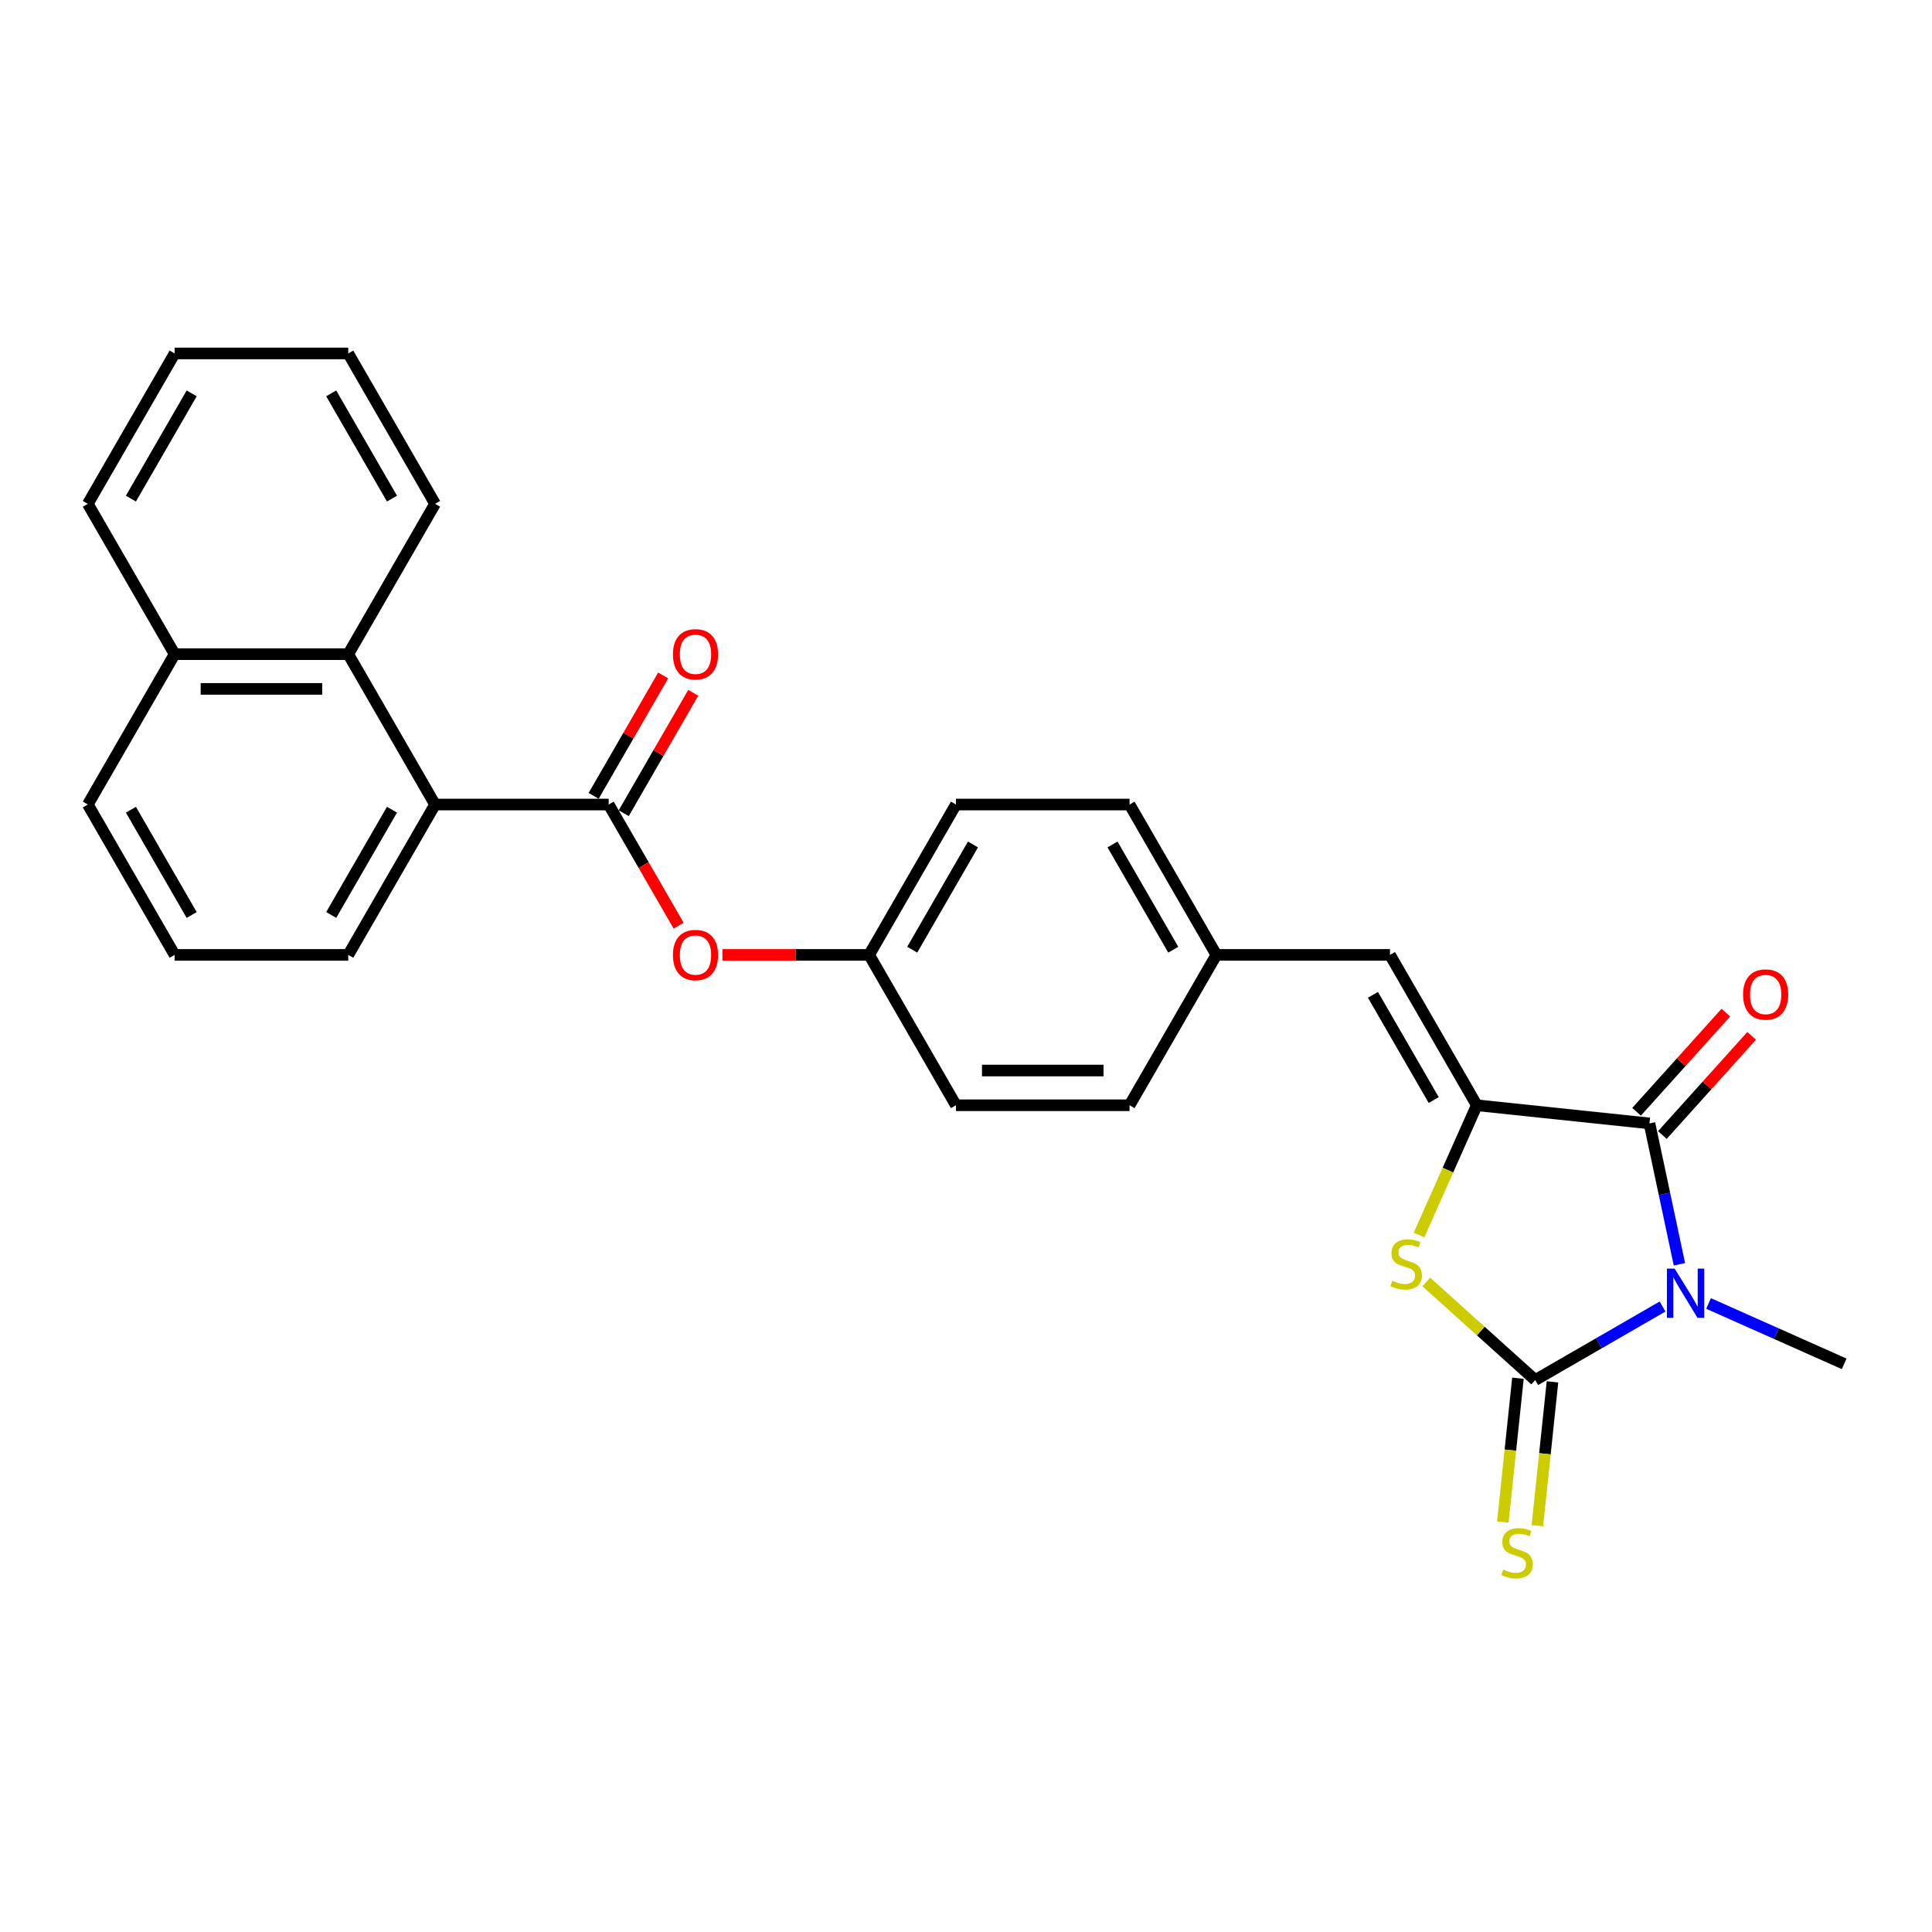 <?xml version='1.0' encoding='iso-8859-1'?>
<svg version='1.1' baseProfile='full'
              xmlns='http://www.w3.org/2000/svg'
                      xmlns:rdkit='http://www.rdkit.org/xml'
                      xmlns:xlink='http://www.w3.org/1999/xlink'
                  xml:space='preserve'
width='1000px' height='1000px' viewBox='0 0 1000 1000'>
<!-- END OF HEADER -->
<rect style='opacity:1.0;fill:#FFFFFF;stroke:none' width='1000' height='1000' x='0' y='0'> </rect>
<path class='bond-0' d='M 860.55,676.245 L 827.585,695.277' style='fill:none;fill-rule:evenodd;stroke:#0000FF;stroke-width:6px;stroke-linecap:butt;stroke-linejoin:miter;stroke-opacity:1' />
<path class='bond-0' d='M 827.585,695.277 L 794.621,714.309' style='fill:none;fill-rule:evenodd;stroke:#000000;stroke-width:6px;stroke-linecap:butt;stroke-linejoin:miter;stroke-opacity:1' />
<path class='bond-1' d='M 869.266,654.404 L 861.515,617.938' style='fill:none;fill-rule:evenodd;stroke:#0000FF;stroke-width:6px;stroke-linecap:butt;stroke-linejoin:miter;stroke-opacity:1' />
<path class='bond-1' d='M 861.515,617.938 L 853.764,581.473' style='fill:none;fill-rule:evenodd;stroke:#000000;stroke-width:6px;stroke-linecap:butt;stroke-linejoin:miter;stroke-opacity:1' />
<path class='bond-13' d='M 884.346,674.673 L 919.446,690.3' style='fill:none;fill-rule:evenodd;stroke:#0000FF;stroke-width:6px;stroke-linecap:butt;stroke-linejoin:miter;stroke-opacity:1' />
<path class='bond-13' d='M 919.446,690.3 L 954.545,705.928' style='fill:none;fill-rule:evenodd;stroke:#000000;stroke-width:6px;stroke-linecap:butt;stroke-linejoin:miter;stroke-opacity:1' />
<path class='bond-3' d='M 794.621,714.309 L 766.432,688.928' style='fill:none;fill-rule:evenodd;stroke:#000000;stroke-width:6px;stroke-linecap:butt;stroke-linejoin:miter;stroke-opacity:1' />
<path class='bond-3' d='M 766.432,688.928 L 738.244,663.547' style='fill:none;fill-rule:evenodd;stroke:#CCCC00;stroke-width:6px;stroke-linecap:butt;stroke-linejoin:miter;stroke-opacity:1' />
<path class='bond-8' d='M 785.684,713.37 L 781.772,750.589' style='fill:none;fill-rule:evenodd;stroke:#000000;stroke-width:6px;stroke-linecap:butt;stroke-linejoin:miter;stroke-opacity:1' />
<path class='bond-8' d='M 781.772,750.589 L 777.86,787.808' style='fill:none;fill-rule:evenodd;stroke:#CCCC00;stroke-width:6px;stroke-linecap:butt;stroke-linejoin:miter;stroke-opacity:1' />
<path class='bond-8' d='M 803.559,715.248 L 799.647,752.468' style='fill:none;fill-rule:evenodd;stroke:#000000;stroke-width:6px;stroke-linecap:butt;stroke-linejoin:miter;stroke-opacity:1' />
<path class='bond-8' d='M 799.647,752.468 L 795.735,789.687' style='fill:none;fill-rule:evenodd;stroke:#CCCC00;stroke-width:6px;stroke-linecap:butt;stroke-linejoin:miter;stroke-opacity:1' />
<path class='bond-2' d='M 853.764,581.473 L 764.389,572.079' style='fill:none;fill-rule:evenodd;stroke:#000000;stroke-width:6px;stroke-linecap:butt;stroke-linejoin:miter;stroke-opacity:1' />
<path class='bond-10' d='M 860.442,587.486 L 883.544,561.829' style='fill:none;fill-rule:evenodd;stroke:#000000;stroke-width:6px;stroke-linecap:butt;stroke-linejoin:miter;stroke-opacity:1' />
<path class='bond-10' d='M 883.544,561.829 L 906.645,536.172' style='fill:none;fill-rule:evenodd;stroke:#FF0000;stroke-width:6px;stroke-linecap:butt;stroke-linejoin:miter;stroke-opacity:1' />
<path class='bond-10' d='M 847.085,575.459 L 870.187,549.802' style='fill:none;fill-rule:evenodd;stroke:#000000;stroke-width:6px;stroke-linecap:butt;stroke-linejoin:miter;stroke-opacity:1' />
<path class='bond-10' d='M 870.187,549.802 L 893.289,524.145' style='fill:none;fill-rule:evenodd;stroke:#FF0000;stroke-width:6px;stroke-linecap:butt;stroke-linejoin:miter;stroke-opacity:1' />
<path class='bond-6' d='M 764.389,572.079 L 719.456,494.252' style='fill:none;fill-rule:evenodd;stroke:#000000;stroke-width:6px;stroke-linecap:butt;stroke-linejoin:miter;stroke-opacity:1' />
<path class='bond-6' d='M 742.084,569.392 L 710.63,514.913' style='fill:none;fill-rule:evenodd;stroke:#000000;stroke-width:6px;stroke-linecap:butt;stroke-linejoin:miter;stroke-opacity:1' />
<path class='bond-27' d='M 764.389,572.079 L 749.438,605.66' style='fill:none;fill-rule:evenodd;stroke:#000000;stroke-width:6px;stroke-linecap:butt;stroke-linejoin:miter;stroke-opacity:1' />
<path class='bond-27' d='M 749.438,605.66 L 734.487,639.241' style='fill:none;fill-rule:evenodd;stroke:#CCCC00;stroke-width:6px;stroke-linecap:butt;stroke-linejoin:miter;stroke-opacity:1' />
<path class='bond-4' d='M 315.055,416.425 L 333.158,447.781' style='fill:none;fill-rule:evenodd;stroke:#000000;stroke-width:6px;stroke-linecap:butt;stroke-linejoin:miter;stroke-opacity:1' />
<path class='bond-4' d='M 333.158,447.781 L 351.261,479.136' style='fill:none;fill-rule:evenodd;stroke:#FF0000;stroke-width:6px;stroke-linecap:butt;stroke-linejoin:miter;stroke-opacity:1' />
<path class='bond-5' d='M 315.055,416.425 L 225.188,416.425' style='fill:none;fill-rule:evenodd;stroke:#000000;stroke-width:6px;stroke-linecap:butt;stroke-linejoin:miter;stroke-opacity:1' />
<path class='bond-11' d='M 322.838,420.918 L 340.827,389.76' style='fill:none;fill-rule:evenodd;stroke:#000000;stroke-width:6px;stroke-linecap:butt;stroke-linejoin:miter;stroke-opacity:1' />
<path class='bond-11' d='M 340.827,389.76 L 358.816,358.602' style='fill:none;fill-rule:evenodd;stroke:#FF0000;stroke-width:6px;stroke-linecap:butt;stroke-linejoin:miter;stroke-opacity:1' />
<path class='bond-11' d='M 307.272,411.932 L 325.261,380.774' style='fill:none;fill-rule:evenodd;stroke:#000000;stroke-width:6px;stroke-linecap:butt;stroke-linejoin:miter;stroke-opacity:1' />
<path class='bond-11' d='M 325.261,380.774 L 343.25,349.616' style='fill:none;fill-rule:evenodd;stroke:#FF0000;stroke-width:6px;stroke-linecap:butt;stroke-linejoin:miter;stroke-opacity:1' />
<path class='bond-7' d='M 225.188,416.425 L 180.255,338.598' style='fill:none;fill-rule:evenodd;stroke:#000000;stroke-width:6px;stroke-linecap:butt;stroke-linejoin:miter;stroke-opacity:1' />
<path class='bond-20' d='M 225.188,416.425 L 180.255,494.252' style='fill:none;fill-rule:evenodd;stroke:#000000;stroke-width:6px;stroke-linecap:butt;stroke-linejoin:miter;stroke-opacity:1' />
<path class='bond-20' d='M 202.883,419.112 L 171.429,473.591' style='fill:none;fill-rule:evenodd;stroke:#000000;stroke-width:6px;stroke-linecap:butt;stroke-linejoin:miter;stroke-opacity:1' />
<path class='bond-12' d='M 719.456,494.252 L 629.589,494.252' style='fill:none;fill-rule:evenodd;stroke:#000000;stroke-width:6px;stroke-linecap:butt;stroke-linejoin:miter;stroke-opacity:1' />
<path class='bond-14' d='M 180.255,338.598 L 90.388,338.598' style='fill:none;fill-rule:evenodd;stroke:#000000;stroke-width:6px;stroke-linecap:butt;stroke-linejoin:miter;stroke-opacity:1' />
<path class='bond-14' d='M 166.775,356.571 L 103.868,356.571' style='fill:none;fill-rule:evenodd;stroke:#000000;stroke-width:6px;stroke-linecap:butt;stroke-linejoin:miter;stroke-opacity:1' />
<path class='bond-21' d='M 180.255,338.598 L 225.188,260.771' style='fill:none;fill-rule:evenodd;stroke:#000000;stroke-width:6px;stroke-linecap:butt;stroke-linejoin:miter;stroke-opacity:1' />
<path class='bond-9' d='M 373.918,494.252 L 411.887,494.252' style='fill:none;fill-rule:evenodd;stroke:#FF0000;stroke-width:6px;stroke-linecap:butt;stroke-linejoin:miter;stroke-opacity:1' />
<path class='bond-9' d='M 411.887,494.252 L 449.855,494.252' style='fill:none;fill-rule:evenodd;stroke:#000000;stroke-width:6px;stroke-linecap:butt;stroke-linejoin:miter;stroke-opacity:1' />
<path class='bond-16' d='M 629.589,494.252 L 584.655,416.425' style='fill:none;fill-rule:evenodd;stroke:#000000;stroke-width:6px;stroke-linecap:butt;stroke-linejoin:miter;stroke-opacity:1' />
<path class='bond-16' d='M 607.283,491.565 L 575.83,437.086' style='fill:none;fill-rule:evenodd;stroke:#000000;stroke-width:6px;stroke-linecap:butt;stroke-linejoin:miter;stroke-opacity:1' />
<path class='bond-17' d='M 629.589,494.252 L 584.655,572.079' style='fill:none;fill-rule:evenodd;stroke:#000000;stroke-width:6px;stroke-linecap:butt;stroke-linejoin:miter;stroke-opacity:1' />
<path class='bond-24' d='M 90.388,338.598 L 45.455,260.771' style='fill:none;fill-rule:evenodd;stroke:#000000;stroke-width:6px;stroke-linecap:butt;stroke-linejoin:miter;stroke-opacity:1' />
<path class='bond-29' d='M 90.388,338.598 L 45.455,416.425' style='fill:none;fill-rule:evenodd;stroke:#000000;stroke-width:6px;stroke-linecap:butt;stroke-linejoin:miter;stroke-opacity:1' />
<path class='bond-15' d='M 449.855,494.252 L 494.789,572.079' style='fill:none;fill-rule:evenodd;stroke:#000000;stroke-width:6px;stroke-linecap:butt;stroke-linejoin:miter;stroke-opacity:1' />
<path class='bond-28' d='M 449.855,494.252 L 494.789,416.425' style='fill:none;fill-rule:evenodd;stroke:#000000;stroke-width:6px;stroke-linecap:butt;stroke-linejoin:miter;stroke-opacity:1' />
<path class='bond-28' d='M 472.161,491.565 L 503.614,437.086' style='fill:none;fill-rule:evenodd;stroke:#000000;stroke-width:6px;stroke-linecap:butt;stroke-linejoin:miter;stroke-opacity:1' />
<path class='bond-18' d='M 584.655,416.425 L 494.789,416.425' style='fill:none;fill-rule:evenodd;stroke:#000000;stroke-width:6px;stroke-linecap:butt;stroke-linejoin:miter;stroke-opacity:1' />
<path class='bond-19' d='M 584.655,572.079 L 494.789,572.079' style='fill:none;fill-rule:evenodd;stroke:#000000;stroke-width:6px;stroke-linecap:butt;stroke-linejoin:miter;stroke-opacity:1' />
<path class='bond-19' d='M 571.175,554.106 L 508.269,554.106' style='fill:none;fill-rule:evenodd;stroke:#000000;stroke-width:6px;stroke-linecap:butt;stroke-linejoin:miter;stroke-opacity:1' />
<path class='bond-22' d='M 180.255,494.252 L 90.388,494.252' style='fill:none;fill-rule:evenodd;stroke:#000000;stroke-width:6px;stroke-linecap:butt;stroke-linejoin:miter;stroke-opacity:1' />
<path class='bond-25' d='M 225.188,260.771 L 180.255,182.944' style='fill:none;fill-rule:evenodd;stroke:#000000;stroke-width:6px;stroke-linecap:butt;stroke-linejoin:miter;stroke-opacity:1' />
<path class='bond-25' d='M 202.883,258.084 L 171.429,203.605' style='fill:none;fill-rule:evenodd;stroke:#000000;stroke-width:6px;stroke-linecap:butt;stroke-linejoin:miter;stroke-opacity:1' />
<path class='bond-23' d='M 90.388,494.252 L 45.455,416.425' style='fill:none;fill-rule:evenodd;stroke:#000000;stroke-width:6px;stroke-linecap:butt;stroke-linejoin:miter;stroke-opacity:1' />
<path class='bond-23' d='M 99.213,473.591 L 67.76,419.112' style='fill:none;fill-rule:evenodd;stroke:#000000;stroke-width:6px;stroke-linecap:butt;stroke-linejoin:miter;stroke-opacity:1' />
<path class='bond-30' d='M 45.455,260.771 L 90.388,182.944' style='fill:none;fill-rule:evenodd;stroke:#000000;stroke-width:6px;stroke-linecap:butt;stroke-linejoin:miter;stroke-opacity:1' />
<path class='bond-30' d='M 67.76,258.084 L 99.213,203.605' style='fill:none;fill-rule:evenodd;stroke:#000000;stroke-width:6px;stroke-linecap:butt;stroke-linejoin:miter;stroke-opacity:1' />
<path class='bond-26' d='M 180.255,182.944 L 90.388,182.944' style='fill:none;fill-rule:evenodd;stroke:#000000;stroke-width:6px;stroke-linecap:butt;stroke-linejoin:miter;stroke-opacity:1' />
<path  class='atom-0' d='M 866.822 656.651
L 875.162 670.131
Q 875.989 671.461, 877.319 673.869
Q 878.649 676.277, 878.721 676.421
L 878.721 656.651
L 882.1 656.651
L 882.1 682.101
L 878.613 682.101
L 869.662 667.363
Q 868.62 665.637, 867.505 663.66
Q 866.427 661.683, 866.103 661.072
L 866.103 682.101
L 862.796 682.101
L 862.796 656.651
L 866.822 656.651
' fill='#0000FF'/>
<path  class='atom-4' d='M 720.648 662.911
Q 720.935 663.019, 722.121 663.523
Q 723.308 664.026, 724.602 664.349
Q 725.932 664.637, 727.226 664.637
Q 729.634 664.637, 731.036 663.487
Q 732.438 662.3, 732.438 660.251
Q 732.438 658.849, 731.719 657.987
Q 731.036 657.124, 729.958 656.657
Q 728.879 656.189, 727.082 655.65
Q 724.817 654.967, 723.452 654.32
Q 722.121 653.673, 721.151 652.307
Q 720.216 650.941, 720.216 648.641
Q 720.216 645.441, 722.373 643.464
Q 724.566 641.487, 728.879 641.487
Q 731.827 641.487, 735.17 642.889
L 734.343 645.657
Q 731.288 644.399, 728.987 644.399
Q 726.507 644.399, 725.141 645.441
Q 723.775 646.448, 723.811 648.209
Q 723.811 649.575, 724.494 650.402
Q 725.213 651.229, 726.219 651.696
Q 727.262 652.163, 728.987 652.703
Q 731.288 653.422, 732.654 654.14
Q 734.02 654.859, 734.99 656.333
Q 735.997 657.771, 735.997 660.251
Q 735.997 663.774, 733.624 665.679
Q 731.288 667.549, 727.37 667.549
Q 725.105 667.549, 723.38 667.045
Q 721.69 666.578, 719.677 665.751
L 720.648 662.911
' fill='#CCCC00'/>
<path  class='atom-9' d='M 778.038 812.419
Q 778.326 812.526, 779.512 813.03
Q 780.698 813.533, 781.992 813.857
Q 783.322 814.144, 784.616 814.144
Q 787.025 814.144, 788.427 812.994
Q 789.829 811.808, 789.829 809.759
Q 789.829 808.357, 789.11 807.494
Q 788.427 806.631, 787.348 806.164
Q 786.27 805.697, 784.473 805.157
Q 782.208 804.474, 780.842 803.827
Q 779.512 803.18, 778.541 801.814
Q 777.607 800.448, 777.607 798.148
Q 777.607 794.949, 779.764 792.971
Q 781.956 790.994, 786.27 790.994
Q 789.218 790.994, 792.561 792.396
L 791.734 795.164
Q 788.678 793.906, 786.378 793.906
Q 783.897 793.906, 782.531 794.949
Q 781.165 795.955, 781.201 797.716
Q 781.201 799.082, 781.884 799.909
Q 782.603 800.736, 783.61 801.203
Q 784.652 801.671, 786.378 802.21
Q 788.678 802.929, 790.044 803.648
Q 791.41 804.367, 792.381 805.84
Q 793.387 807.278, 793.387 809.759
Q 793.387 813.281, 791.015 815.187
Q 788.678 817.056, 784.76 817.056
Q 782.495 817.056, 780.77 816.553
Q 779.081 816.085, 777.068 815.258
L 778.038 812.419
' fill='#CCCC00'/>
<path  class='atom-10' d='M 348.306 494.324
Q 348.306 488.213, 351.325 484.798
Q 354.345 481.383, 359.988 481.383
Q 365.632 481.383, 368.652 484.798
Q 371.671 488.213, 371.671 494.324
Q 371.671 500.507, 368.616 504.03
Q 365.56 507.516, 359.988 507.516
Q 354.381 507.516, 351.325 504.03
Q 348.306 500.543, 348.306 494.324
M 359.988 504.641
Q 363.871 504.641, 365.956 502.052
Q 368.076 499.428, 368.076 494.324
Q 368.076 489.327, 365.956 486.811
Q 363.871 484.259, 359.988 484.259
Q 356.106 484.259, 353.985 486.775
Q 351.9 489.291, 351.9 494.324
Q 351.9 499.464, 353.985 502.052
Q 356.106 504.641, 359.988 504.641
' fill='#FF0000'/>
<path  class='atom-11' d='M 902.214 514.76
Q 902.214 508.65, 905.233 505.235
Q 908.253 501.82, 913.896 501.82
Q 919.54 501.82, 922.559 505.235
Q 925.579 508.65, 925.579 514.76
Q 925.579 520.943, 922.524 524.466
Q 919.468 527.953, 913.896 527.953
Q 908.289 527.953, 905.233 524.466
Q 902.214 520.979, 902.214 514.76
M 913.896 525.077
Q 917.779 525.077, 919.863 522.489
Q 921.984 519.865, 921.984 514.76
Q 921.984 509.764, 919.863 507.248
Q 917.779 504.695, 913.896 504.695
Q 910.014 504.695, 907.893 507.212
Q 905.808 509.728, 905.808 514.76
Q 905.808 519.901, 907.893 522.489
Q 910.014 525.077, 913.896 525.077
' fill='#FF0000'/>
<path  class='atom-12' d='M 348.306 338.67
Q 348.306 332.559, 351.325 329.144
Q 354.345 325.729, 359.988 325.729
Q 365.632 325.729, 368.652 329.144
Q 371.671 332.559, 371.671 338.67
Q 371.671 344.853, 368.616 348.376
Q 365.56 351.862, 359.988 351.862
Q 354.381 351.862, 351.325 348.376
Q 348.306 344.889, 348.306 338.67
M 359.988 348.987
Q 363.871 348.987, 365.956 346.399
Q 368.076 343.774, 368.076 338.67
Q 368.076 333.673, 365.956 331.157
Q 363.871 328.605, 359.988 328.605
Q 356.106 328.605, 353.985 331.121
Q 351.9 333.637, 351.9 338.67
Q 351.9 343.81, 353.985 346.399
Q 356.106 348.987, 359.988 348.987
' fill='#FF0000'/>
</svg>
